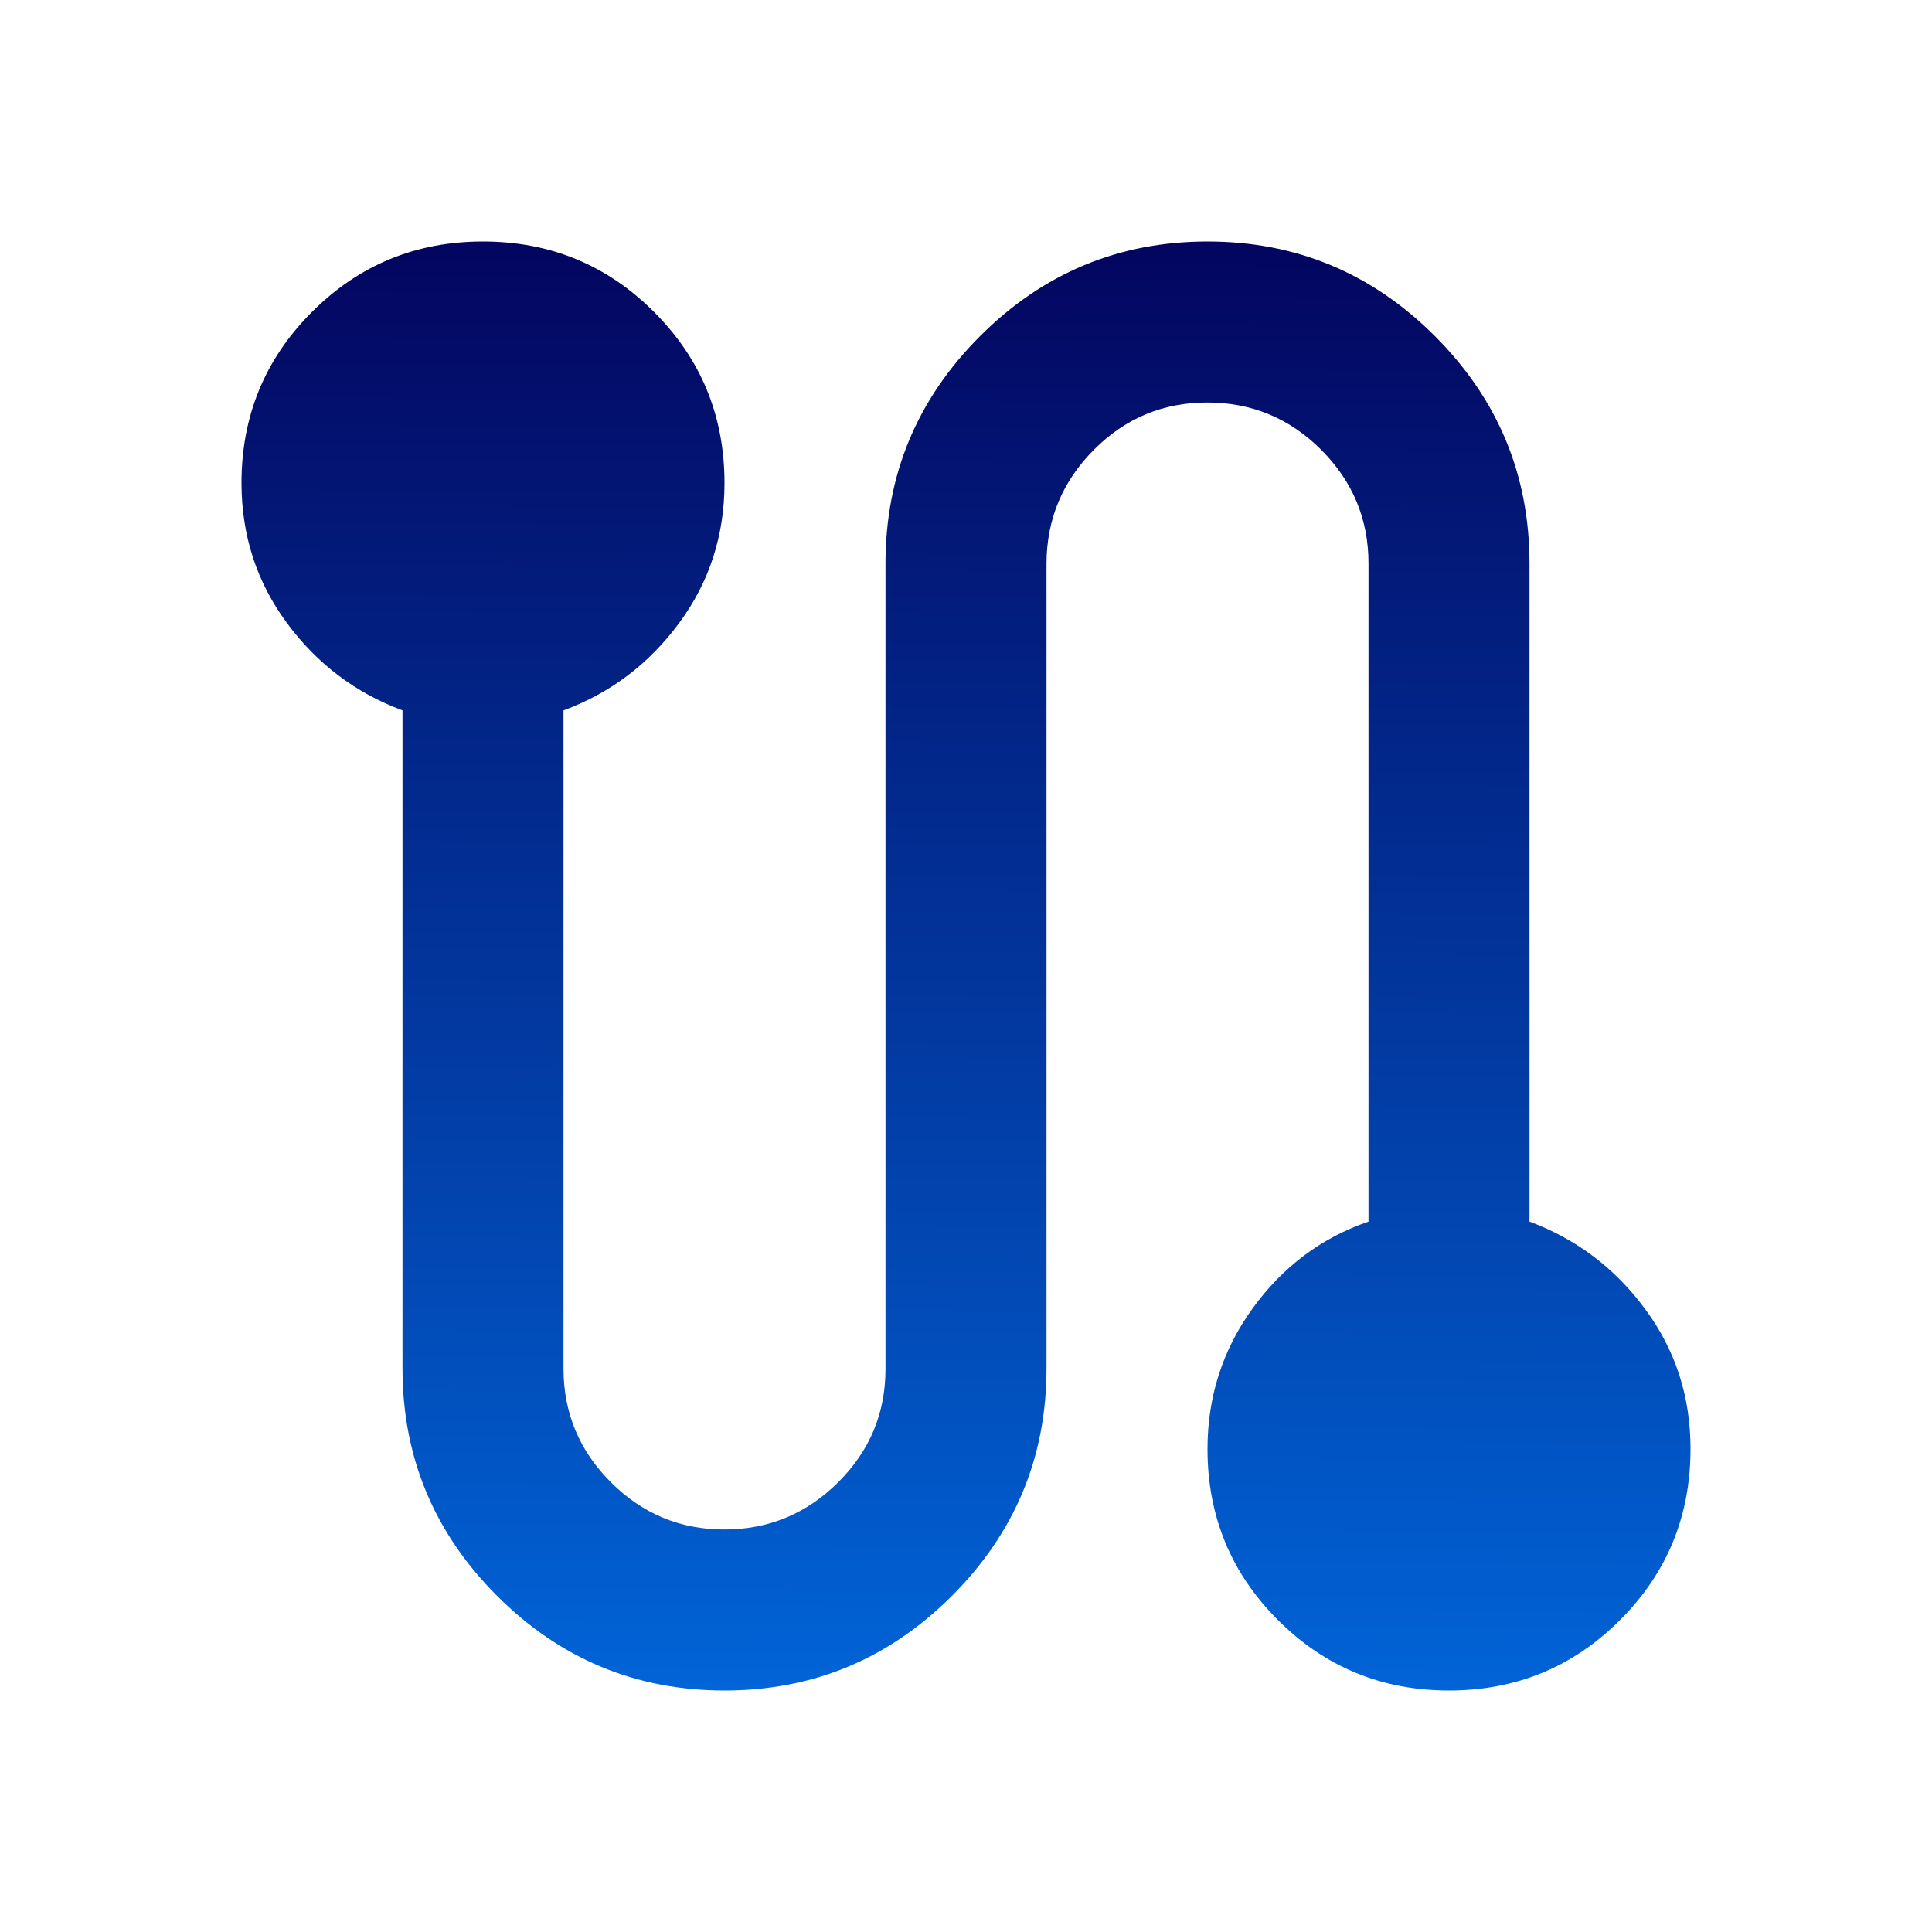 <?xml version="1.0" encoding="UTF-8"?> <svg xmlns="http://www.w3.org/2000/svg" width="30" height="30" viewBox="0 0 30 30" fill="none"><path d="M11.25 26.25C9.875 26.25 8.698 25.76 7.719 24.781C6.74 23.802 6.25 22.625 6.25 21.25V11.031C5.521 10.76 4.922 10.307 4.454 9.672C3.985 9.037 3.751 8.313 3.75 7.5C3.75 6.458 4.115 5.573 4.844 4.844C5.573 4.115 6.458 3.75 7.5 3.75C8.542 3.75 9.427 4.115 10.156 4.844C10.885 5.573 11.25 6.458 11.25 7.5C11.25 8.312 11.016 9.037 10.547 9.672C10.079 10.308 9.48 10.761 8.75 11.031V21.25C8.75 21.938 8.995 22.526 9.485 23.016C9.975 23.506 10.563 23.751 11.25 23.75C11.937 23.749 12.525 23.505 13.016 23.016C13.507 22.528 13.752 21.939 13.75 21.25V8.75C13.75 7.375 14.24 6.198 15.219 5.219C16.198 4.24 17.375 3.75 18.75 3.75C20.125 3.75 21.302 4.24 22.281 5.219C23.26 6.198 23.75 7.375 23.75 8.75V18.969C24.479 19.24 25.078 19.693 25.547 20.329C26.017 20.965 26.251 21.688 26.25 22.5C26.25 23.542 25.885 24.427 25.156 25.156C24.427 25.885 23.542 26.25 22.5 26.25C21.458 26.25 20.573 25.885 19.844 25.156C19.115 24.427 18.75 23.542 18.75 22.5C18.75 21.688 18.985 20.958 19.454 20.312C19.923 19.667 20.522 19.219 21.25 18.969V8.75C21.25 8.062 21.005 7.474 20.516 6.985C20.027 6.496 19.438 6.251 18.75 6.25C18.062 6.249 17.473 6.494 16.985 6.985C16.497 7.476 16.252 8.064 16.25 8.75V21.25C16.25 22.625 15.76 23.802 14.781 24.781C13.802 25.76 12.625 26.25 11.25 26.25Z" fill="url(#paint0_linear_2044_2086)"></path><defs><linearGradient id="paint0_linear_2044_2086" x1="15.058" y1="3.75" x2="14.942" y2="26.25" gradientUnits="userSpaceOnUse"><stop stop-color="#03055F"></stop><stop offset="1" stop-color="#0164D7"></stop></linearGradient></defs></svg> 
